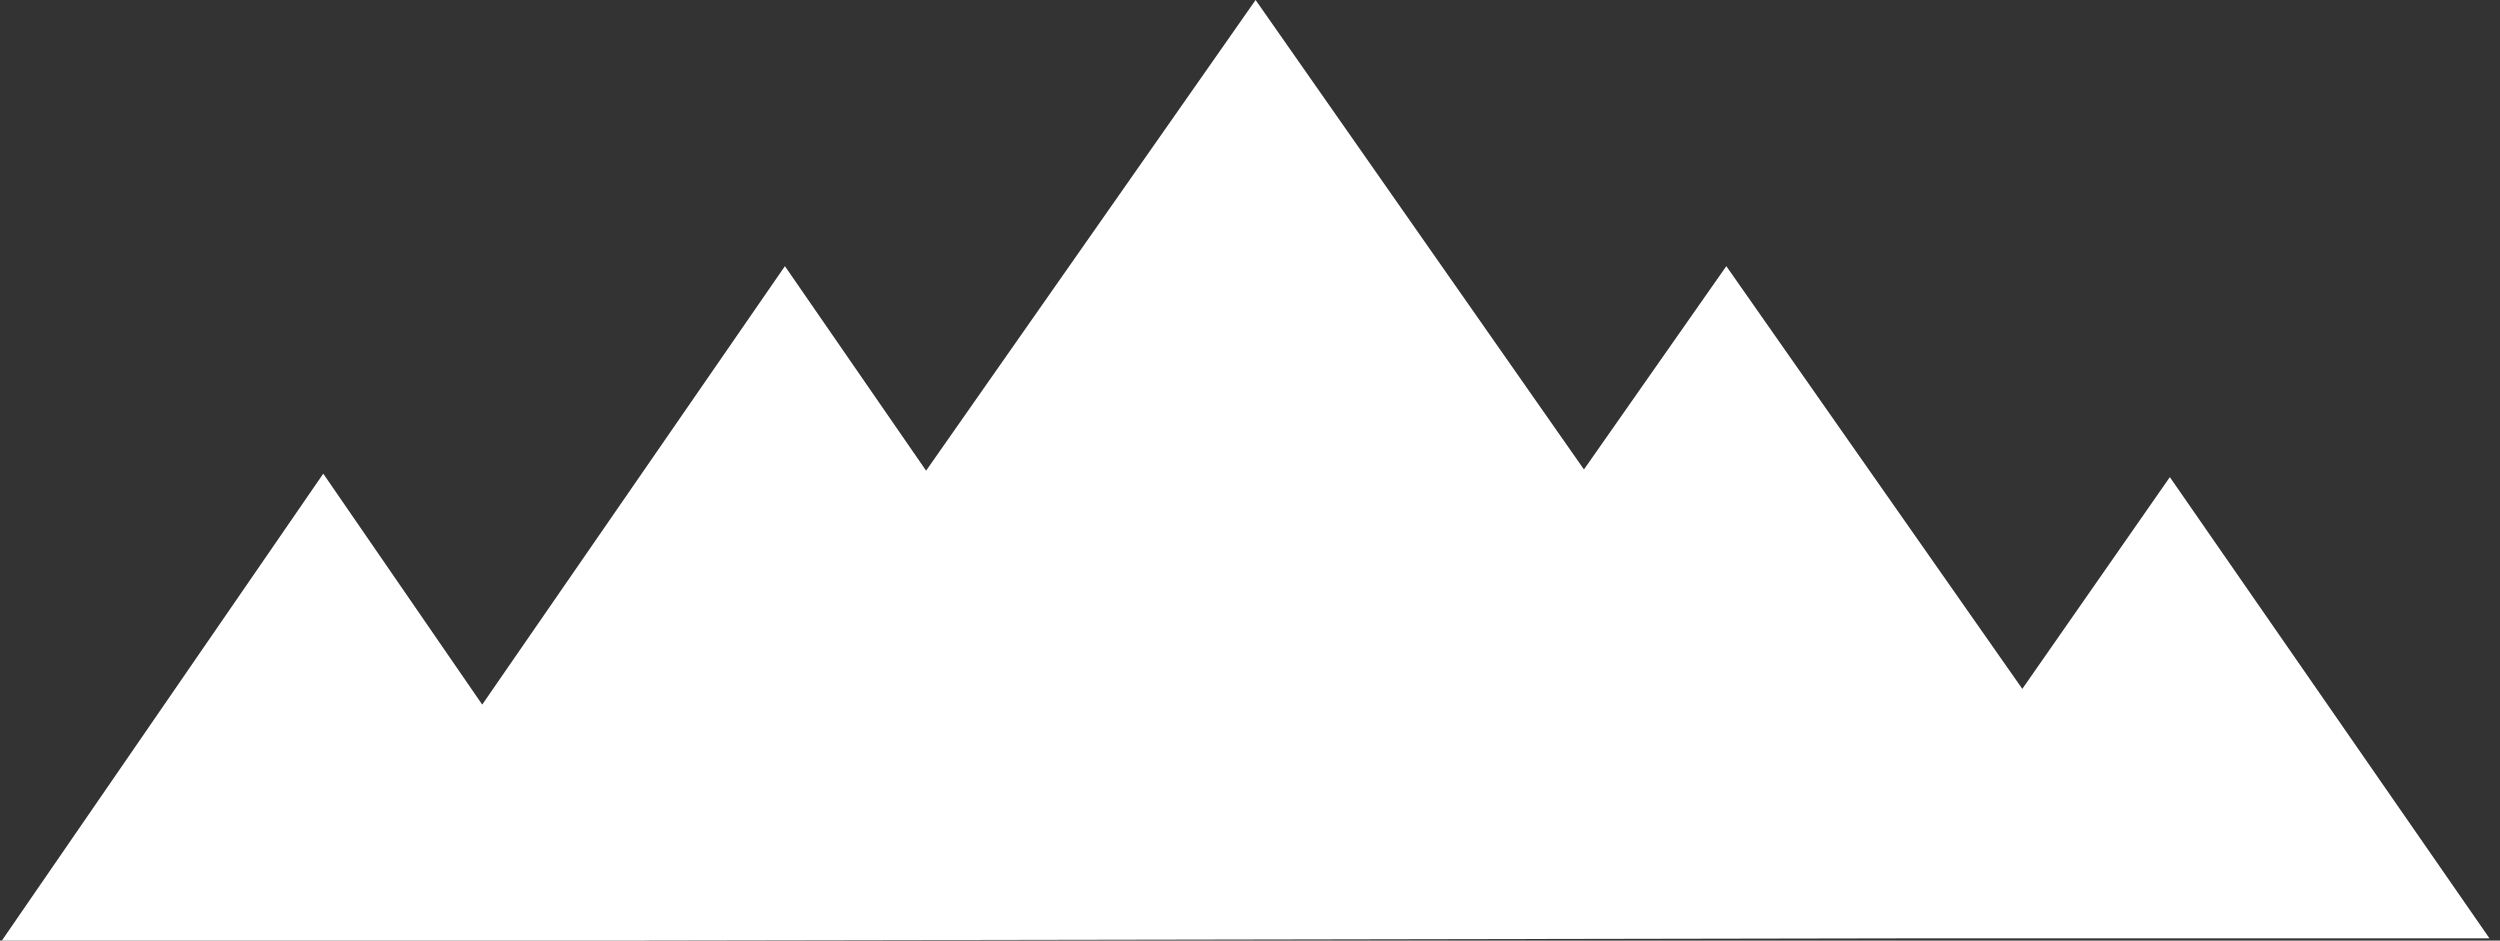 <?xml version="1.0" encoding="UTF-8"?> <svg xmlns="http://www.w3.org/2000/svg" width="202" height="76" viewBox="0 0 202 76" fill="none"><rect x="0" y="0" width="202" height="76" fill="#333333" stroke="none"/> <path d="M154.479 75.818L52.085 75.993L52.09 76H0.15L26.12 38.273L38.963 56.931L63.421 21.506L74.829 38.03L101.453 0L127.983 37.932L139.486 21.506L163.403 55.661L175.324 38.551L201.15 75.818H154.479Z" fill="white"></path> </svg> 